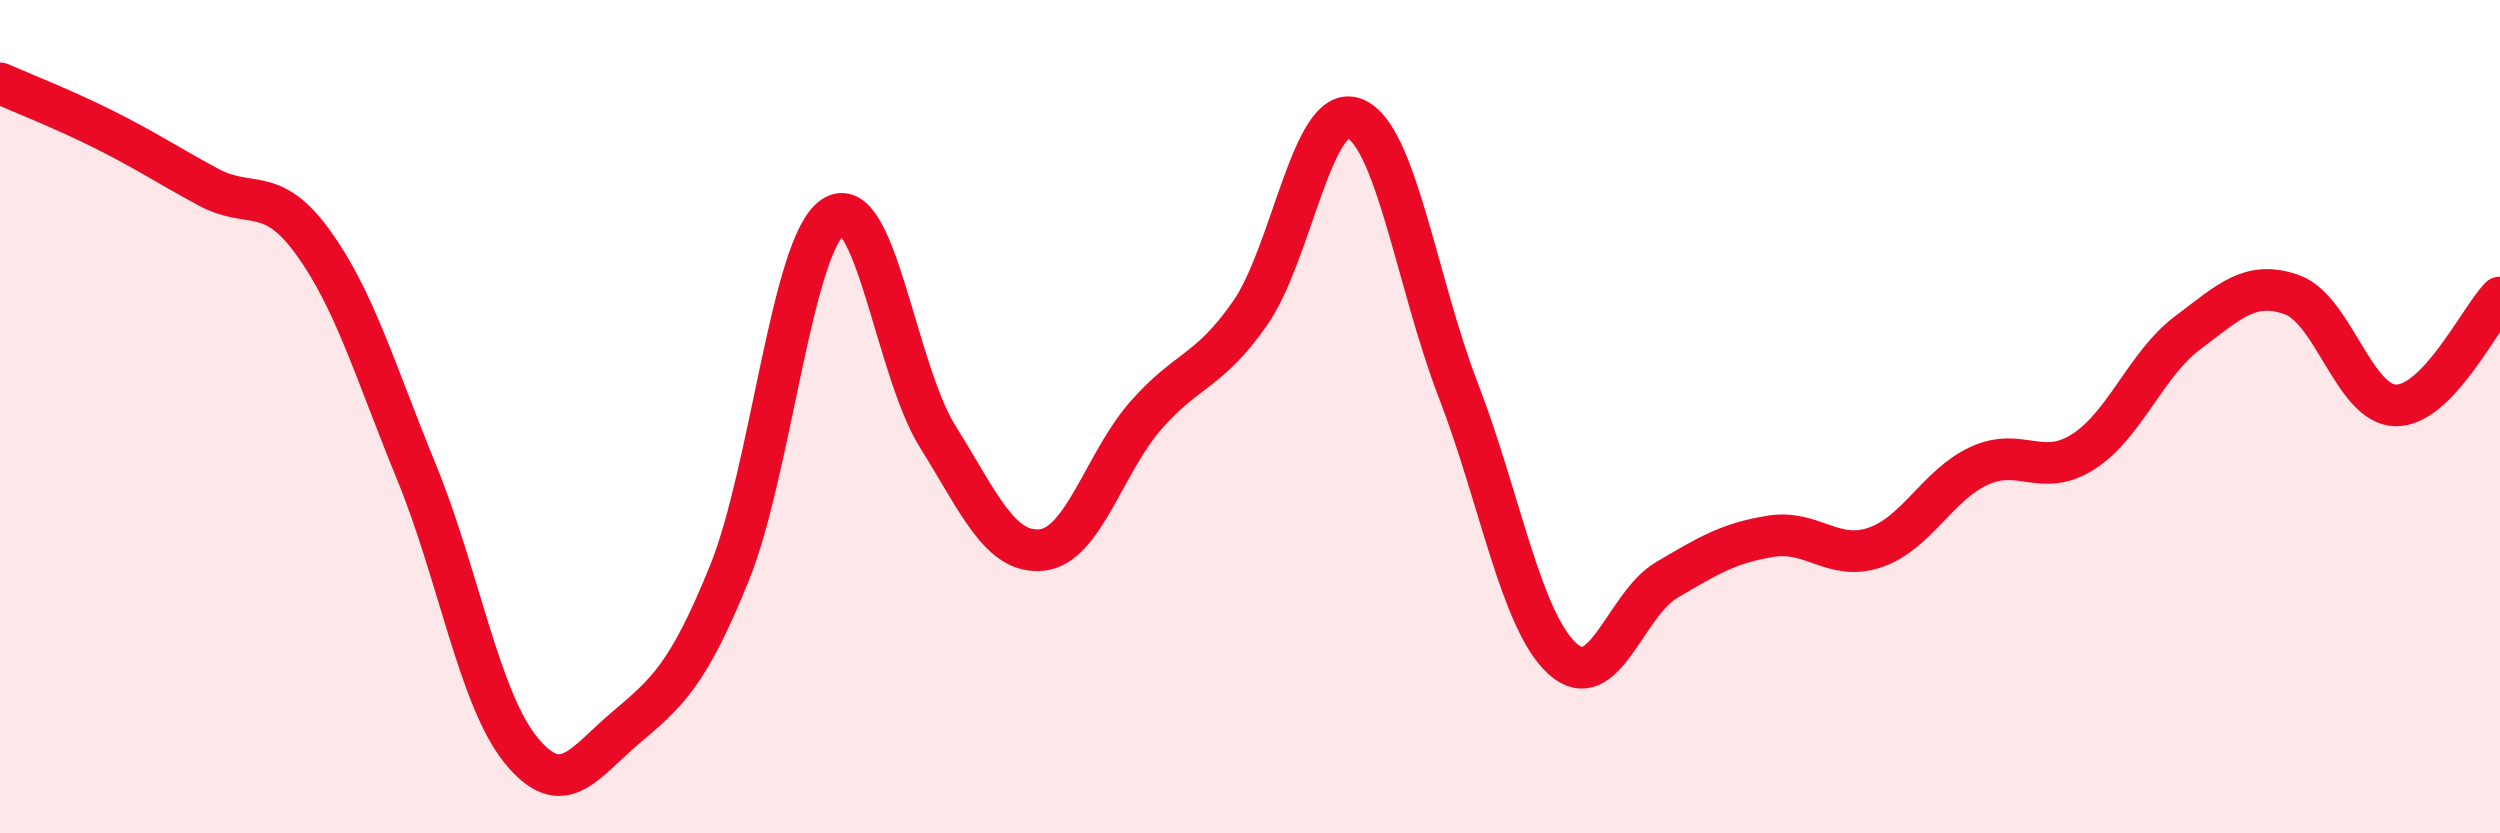 
    <svg width="60" height="20" viewBox="0 0 60 20" xmlns="http://www.w3.org/2000/svg">
      <path
        d="M 0,2 C 0.5,2.22 1.5,2.61 2.5,3.11 C 3.5,3.61 4,3.95 5,4.49 C 6,5.03 6.5,4.43 7.5,5.8 C 8.5,7.17 9,8.9 10,11.34 C 11,13.78 11.5,16.77 12.5,18 C 13.5,19.23 14,18.33 15,17.48 C 16,16.63 16.5,16.23 17.5,13.77 C 18.5,11.31 19,5.86 20,5.2 C 21,4.54 21.5,8.87 22.5,10.47 C 23.5,12.07 24,13.3 25,13.2 C 26,13.1 26.5,11.11 27.5,9.97 C 28.5,8.83 29,8.95 30,7.52 C 31,6.09 31.5,2.47 32.5,2.84 C 33.5,3.21 34,6.78 35,9.37 C 36,11.96 36.5,14.9 37.5,15.81 C 38.5,16.72 39,14.51 40,13.92 C 41,13.33 41.5,13.03 42.5,12.87 C 43.5,12.71 44,13.48 45,13.14 C 46,12.8 46.5,11.64 47.5,11.18 C 48.5,10.72 49,11.48 50,10.84 C 51,10.2 51.5,8.74 52.5,7.99 C 53.5,7.24 54,6.72 55,7.07 C 56,7.42 56.5,9.72 57.5,9.73 C 58.5,9.74 59.5,7.66 60,7.14L60 20L0 20Z"
        fill="#EB0A25"
        opacity="0.1"
        stroke-linecap="round"
        stroke-linejoin="round"
      />
      <path
        d="M 0,2 C 0.5,2.22 1.5,2.61 2.5,3.11 C 3.5,3.61 4,3.95 5,4.49 C 6,5.03 6.5,4.43 7.5,5.8 C 8.5,7.17 9,8.9 10,11.34 C 11,13.78 11.5,16.77 12.5,18 C 13.5,19.23 14,18.33 15,17.48 C 16,16.63 16.5,16.23 17.5,13.77 C 18.5,11.31 19,5.86 20,5.2 C 21,4.54 21.5,8.87 22.5,10.47 C 23.5,12.07 24,13.3 25,13.2 C 26,13.1 26.5,11.11 27.5,9.97 C 28.5,8.83 29,8.95 30,7.52 C 31,6.09 31.5,2.47 32.5,2.84 C 33.5,3.21 34,6.78 35,9.37 C 36,11.96 36.5,14.9 37.5,15.81 C 38.5,16.72 39,14.51 40,13.92 C 41,13.33 41.5,13.03 42.5,12.87 C 43.5,12.71 44,13.48 45,13.14 C 46,12.8 46.5,11.64 47.5,11.18 C 48.5,10.72 49,11.48 50,10.84 C 51,10.2 51.5,8.74 52.5,7.99 C 53.5,7.24 54,6.72 55,7.07 C 56,7.42 56.5,9.72 57.5,9.73 C 58.5,9.74 59.5,7.66 60,7.14"
        stroke="#EB0A25"
        stroke-width="1"
        fill="none"
        stroke-linecap="round"
        stroke-linejoin="round"
      />
    </svg>
  